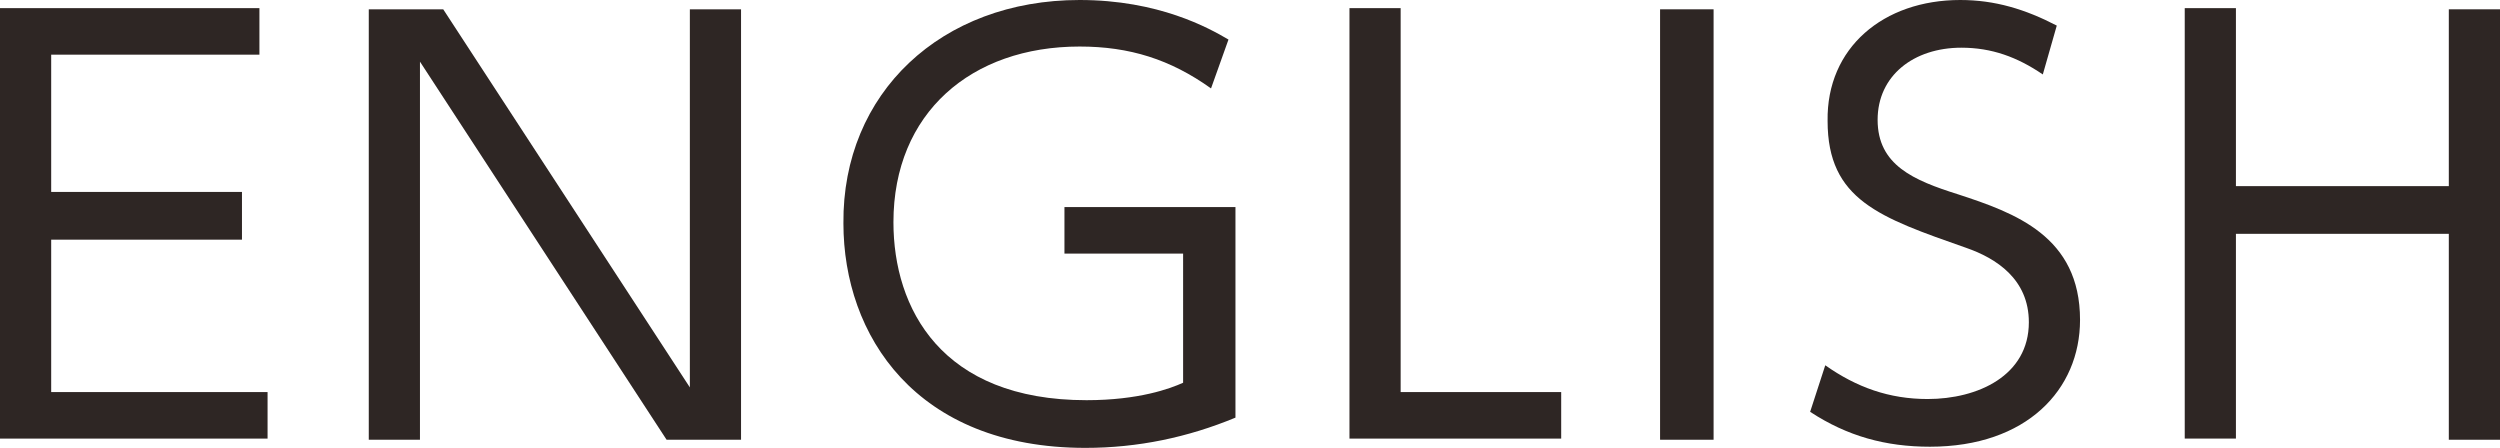 <?xml version="1.0" encoding="utf-8"?>
<!-- Generator: Adobe Illustrator 18.1.1, SVG Export Plug-In . SVG Version: 6.00 Build 0)  -->
<svg version="1.1" id="レイヤー_1" xmlns="http://www.w3.org/2000/svg" xmlns:xlink="http://www.w3.org/1999/xlink" x="0px"
	 y="0px" width="214.9px" height="38.5px" viewBox="0 0 214.9 38.5" enable-background="new 0 0 214.9 38.5" xml:space="preserve">
<g>
	<g>
		<path fill="#2E2624" d="M20.8,16.6v4H4.4v13.1H23v4H0v-37h22.3v4H4.4v11.8H20.8z"/>
		<path fill="#2E2624" d="M38.1,0.8l21.2,32.5V0.8h4.4v37h-6.4L36.1,5.3v32.5h-4.4v-37H38.1z"/>
		<path fill="#2E2624" d="M104.1,7.6c-3.5-2.5-7-3.6-11.3-3.6c-9.3,0-16,5.7-16,15.1c0,7.4,4.1,15.3,16.6,15.3c4.5,0,7.2-1,8.3-1.5
			V21.8H91.5v-4h14.7v18.1c-4.1,1.7-8.4,2.6-12.9,2.6c-14.6,0-20.8-9.7-20.8-19.3C72.4,8,80.9,0,92.8,0c6.8,0,11.1,2.4,12.8,3.4
			L104.1,7.6z"/>
		<path fill="#2E2624" d="M120.4,0.8v32.9h13.8v4H116v-37H120.4z"/>
		<path fill="#2E2624" d="M147.3,0.8v37h-4.6v-37H147.3z"/>
		<path fill="#2E2624" d="M175.6,6.4c-2.2-1.5-4.4-2.3-7-2.3c-4.1,0-7.2,2.4-7.2,6.2c0,3.9,3.1,5.2,6.9,6.4
			c4.9,1.6,10.5,3.6,10.5,10.8c0,6-4.6,10.9-12.9,10.9c-3.8,0-7.1-0.9-10.3-3l1.3-4c2.7,1.9,5.5,2.9,8.8,2.9c4.3,0,8.7-2,8.7-6.6
			c0-3.7-2.8-5.5-5.4-6.4c-7.4-2.6-11.9-4.1-11.9-10.9C157,4.1,161.9,0,168.5,0c3,0,5.6,0.8,8.3,2.2L175.6,6.4z"/>
		<path fill="#2E2624" d="M210.5,16V0.8h4.4v37h-4.4V20.1h-18.3v17.6h-4.4v-37h4.4V16H210.5z"/>
	</g>
</g>
</svg>
